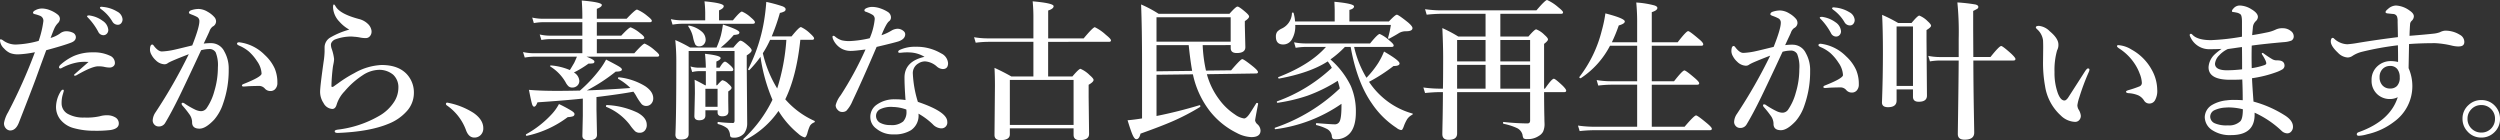 <svg xmlns="http://www.w3.org/2000/svg" width="697.398" height="39.17" viewBox="0 0 697.398 39.17"><rect x="0" y="0" width="697.398" height="39.17" fill="#333333" stroke="none"/><g transform="translate(-608.773 -9231.48)"><path d="M-55.063-31.172A7.938,7.938,0,0,1-51.577-29.7a3.315,3.315,0,0,1,1.559,2.522,1.5,1.5,0,0,1-.39,1.046,1.293,1.293,0,0,1-1,.431,1.593,1.593,0,0,1-1.415-.964,17.606,17.606,0,0,0-2.646-3.712q-.472-.472-.472-.554a.246.246,0,0,1,.205-.246,1.283,1.283,0,0,1,.349-.041A.954.954,0,0,1-55.063-31.172Zm3.527-2.42A9.184,9.184,0,0,1-47.558-32.3a2.693,2.693,0,0,1,1.518,2.133,1.651,1.651,0,0,1-.431,1.189,1.18,1.18,0,0,1-.861.369,1.729,1.729,0,0,1-1.559-.923,11.453,11.453,0,0,0-2.933-3.281q-.513-.369-.513-.492a.269.269,0,0,1,.123-.267.826.826,0,0,1,.328-.062A2.461,2.461,0,0,1-51.536-33.592Zm-4,15.36q-.492-.041-1.128-.041a11.935,11.935,0,0,0-1.559.1A14.543,14.543,0,0,0-63-16.55a.691.691,0,0,1-.39.123.326.326,0,0,1-.369-.369,1.1,1.1,0,0,1,.287-.554A14.714,14.714,0,0,1-59.6-19.913a13.111,13.111,0,0,1,5.332-1A10.3,10.3,0,0,1-49.608-20a2.194,2.194,0,0,1,1.436,2.071,1.132,1.132,0,0,1-.492.943,1.594,1.594,0,0,1-.984.308A7,7,0,0,1-51.29-16.9a8.655,8.655,0,0,0-1.538-.123q-1.723,0-5.927,2.42a1.131,1.131,0,0,1-.636.205q-.164,0-.164-.287Q-59.555-14.7-55.535-18.231Zm-6.891,8.06-.246.882a7.988,7.988,0,0,0-.369,2.563,3.329,3.329,0,0,0,1.764,2.994,8.924,8.924,0,0,0,4.614,1,16.616,16.616,0,0,0,4.245-.349,7.1,7.1,0,0,1,2.174-.287,4.393,4.393,0,0,1,2.112.554,1.912,1.912,0,0,1,1.046,1.764q0,1.415-2.276,1.8a33.356,33.356,0,0,1-4.614.205A20.773,20.773,0,0,1-59.555.246a7.1,7.1,0,0,1-3.917-2.522A5.628,5.628,0,0,1-64.6-5.722a8.391,8.391,0,0,1,1.169-4.061q.39-.718.759-.718Q-62.426-10.5-62.426-10.172Zm-1.128-15.955a2.869,2.869,0,0,1,1.682-.677,4.3,4.3,0,0,1,1.887.369,1.422,1.422,0,0,1,.923,1.271q0,1.025-1.292,1.518-1.969.779-6.973,2.133-.39,1.046-1.5,4.061l-1.456,4.02q-1.23,3.322-4.7,12.182Q-75.838.882-77.417.882a1.737,1.737,0,0,1-1.21-.636,2.005,2.005,0,0,1-.472-1.5A8.808,8.808,0,0,1-77.971-4.2a147.016,147.016,0,0,0,7.485-16.755,28.43,28.43,0,0,1-4.573.595,6.031,6.031,0,0,1-2.358-.369A5.142,5.142,0,0,1-79.1-22,3.369,3.369,0,0,1-80.227-24.2q0-.369.205-.369a1.785,1.785,0,0,1,.718.369,5.937,5.937,0,0,0,3.445,1.107,26.879,26.879,0,0,0,6.419-1.025,27.7,27.7,0,0,0,1.313-5.5,1.464,1.464,0,0,0-.882-1.477,10.465,10.465,0,0,0-1.559-.492q-.451-.144-.451-.349,0-.39.595-.7a3.991,3.991,0,0,1,1.969-.513,6.421,6.421,0,0,1,2.276.513,7.767,7.767,0,0,1,2.03,1.169,1.567,1.567,0,0,1,.636,1.169,1.783,1.783,0,0,1-.595,1.271,5.079,5.079,0,0,0-.984,1.5q-.267.595-1.025,2.6A9.133,9.133,0,0,0-63.554-26.127ZM-7.772-11.546q-1.559,0-3.24.082-.964.082-1.251.082-.472,0-.472-.287,0-.226.369-.39,5.106-2.01,5.106-2.933a6.461,6.461,0,0,0-1.251-3.445A13.418,13.418,0,0,0-10.746-21.1a10.49,10.49,0,0,0-2.6-1.62q-.759-.308-.759-.595,0-.41.636-.41l.287.041A12.049,12.049,0,0,1-6.378-20.2a11.768,11.768,0,0,1,2.789,3.794,10.064,10.064,0,0,1,.738,3.958A2.411,2.411,0,0,1-3.527-10.6a1.811,1.811,0,0,1-1.087.472H-4.8a2.033,2.033,0,0,1-1.538-.677A2.151,2.151,0,0,0-7.772-11.546ZM-23.4-23.358a13.725,13.725,0,0,1,2.194-.123,4.068,4.068,0,0,1,3.568,2.338,9.535,9.535,0,0,1,1.21,4.963,27.963,27.963,0,0,1-1.559,9.536,13.02,13.02,0,0,1-2.481,4.491Q-22.846.369-24.568.369q-2.133,0-2.071-1.887a3.873,3.873,0,0,0-.841-2.235,25.959,25.959,0,0,0-1.8-2.256,1.029,1.029,0,0,1-.287-.513.29.29,0,0,1,.328-.328,1,1,0,0,1,.554.246A23.7,23.7,0,0,0-25.84-4.963a4.347,4.347,0,0,0,1.6.451,1.927,1.927,0,0,0,1.6-.759,15.263,15.263,0,0,0,2.194-4.778,22.777,22.777,0,0,0,1-6.665,9.531,9.531,0,0,0-.615-4.2,1.973,1.973,0,0,0-1.866-.923,8.981,8.981,0,0,0-2.194.328q-.636,1.374-1.969,4.225-2.789,5.947-3.937,8.306Q-32.361-4.2-34.187-1.169a1.981,1.981,0,0,1-1.846.923A1.557,1.557,0,0,1-37.2-.8a1.664,1.664,0,0,1-.431-1.128,4.326,4.326,0,0,1,.8-2.276,143.265,143.265,0,0,0,9.27-16.2q-2.933,1.128-4.573,1.846a13.078,13.078,0,0,0-1.21.595,1.517,1.517,0,0,1-1.087.369,3.649,3.649,0,0,1-2.358-1.128,5.424,5.424,0,0,1-1.169-1.5,3,3,0,0,1-.431-1.354q0-1.518.636-1.518.226,0,.533.472,1.148,1.456,2.153,1.456a19.582,19.582,0,0,0,3.609-.513q.164-.021,4.86-1.169,1.989-5.045,1.989-6.727a1.29,1.29,0,0,0-.636-1.21,12.106,12.106,0,0,0-1.641-.718q-.636-.246-.636-.431,0-.533.718-.759a6.567,6.567,0,0,1,2.051-.328,5.175,5.175,0,0,1,2.44.779,7.007,7.007,0,0,1,1.989,1.62,1.839,1.839,0,0,1,.369,1.169,1.656,1.656,0,0,1-.964,1.354A2.858,2.858,0,0,0-21.8-26.8q-.205.492-.759,1.661T-23.4-23.358Zm42,8.244a16.729,16.729,0,0,1,7.608-2.276q4.614,0,7.014,2.522a7.517,7.517,0,0,1,2.01,5.332,7.571,7.571,0,0,1-2.071,5.127A13.408,13.408,0,0,1,28.178-1Q22.887,1.21,14.109,1.559h-.185q-.779,0-.779-.472,0-.328.882-.451A30,30,0,0,0,25.409-3.117,12,12,0,0,0,29.8-7.239a7.285,7.285,0,0,0,1.107-3.794A4.734,4.734,0,0,0,29.429-14.7a6.043,6.043,0,0,0-4.1-1.333A8.586,8.586,0,0,0,20.9-14.5a23,23,0,0,0-4.983,4.43,9.292,9.292,0,0,0-2.235,3.732q-.349,1.21-1.21,1.21a2.946,2.946,0,0,1-2.44-1.641,5.643,5.643,0,0,1-.964-3.138q0-1.456.964-8.285a22.837,22.837,0,0,0,.287-2.892v-1.312a3.2,3.2,0,0,1,1.641-2.687,21.978,21.978,0,0,1,5.25-2.174,10.391,10.391,0,0,1-2.769-2.235,6.169,6.169,0,0,1-1.764-3.937q0-.841.246-.841.185,0,.513.595,1.251,2.071,6.419,3.445a5.444,5.444,0,0,1,2.543,1.374,3.242,3.242,0,0,1,1.025,1.989v.164a1.882,1.882,0,0,1-.472,1.292,1.44,1.44,0,0,1-1.128.513,7.594,7.594,0,0,1-1.436-.123,11.98,11.98,0,0,0-1.8-.246,8.6,8.6,0,0,0-1.025-.062,12.747,12.747,0,0,0-4.163.759,2.059,2.059,0,0,0-1.066.8,1.248,1.248,0,0,0-.246.677,3.687,3.687,0,0,0,.164,1.046,13.238,13.238,0,0,1,.718,2.974,6.874,6.874,0,0,1-.144,1.21q-.164.82-.185.984a51.1,51.1,0,0,0-.41,5.332q0,.287.226.287a.892.892,0,0,0,.472-.205q.226-.164.656-.472l.328-.226q.123-.082.205-.144A34.571,34.571,0,0,1,18.6-15.114Zm25.86,9.023q-.287-.205-.287-.41,0-.39.369-.39A20.463,20.463,0,0,1,51.905-4Q54.592-2.112,54.592.246a2.539,2.539,0,0,1-.738,1.907,2.373,2.373,0,0,1-1.784.7q-1.477,0-2.235-1.887A14.4,14.4,0,0,0,44.461-6.091Z" transform="translate(689 9267)" fill="#fff"/><path d="M-273.451-10.254a38.141,38.141,0,0,0,5.291-5.578,19.6,19.6,0,0,0,2.01-3.076q2.974,1.538,3.712,2.01.7.451.7.779,0,.574-1.723.574a48.147,48.147,0,0,1-8.06,5.25q6.727-.267,12.141-.677a15.222,15.222,0,0,0-3.384-2.543.138.138,0,0,1-.062-.123q0-.39.349-.308a17.718,17.718,0,0,1,7.219,2.461Q-253-9.967-253-8.1a2.169,2.169,0,0,1-.636,1.6,1.8,1.8,0,0,1-1.292.533,1.735,1.735,0,0,1-1.312-.513,15.752,15.752,0,0,1-1.5-2.256,8.819,8.819,0,0,0-.8-1.21q-3.4.656-10.295,1.5V-5l.144,7.055q0,1.559-2.276,1.559-1.8,0-1.8-1.251l.123-5.6V-8.019q-4.86.513-12.653,1.046-.451,1.21-.923,1.21-.39,0-.615-.82-.226-.718-.841-3.876,3.1.287,7.813.287Q-277.43-10.172-273.451-10.254Zm1.846-9.454q2.194.861,2.194,1.333a.474.474,0,0,1-.349.513,6.285,6.285,0,0,1-1.292.082,28.039,28.039,0,0,1-4.081,2.481,2.919,2.919,0,0,1,1.518,2.358,1.79,1.79,0,0,1-.636,1.374,1.983,1.983,0,0,1-1.292.472,1.621,1.621,0,0,1-1.087-.349,4.215,4.215,0,0,1-.841-1.169,12.476,12.476,0,0,0-4.2-4.327.177.177,0,0,1-.082-.144q0-.185.205-.185a16.861,16.861,0,0,1,5.291,1.292q.123-.164,1.21-2.01.533-1.148.759-1.723h-11.956a17.235,17.235,0,0,0-2.6.246L-289.324-21a14.306,14.306,0,0,0,2.892.328h13.658v-3.937H-281.8a14.95,14.95,0,0,0-2.4.246l-.472-1.538a12.442,12.442,0,0,0,2.728.328h9.167v-3.753h-11.054a16.149,16.149,0,0,0-2.481.246l-.451-1.538a13.522,13.522,0,0,0,2.851.328h11.136v-.595q0-2.3-.164-4.491,5.6.472,5.6,1.23,0,.574-1.395,1.087v2.769h8.306q2.42-2.563,2.912-2.563a11.05,11.05,0,0,1,2.851,1.764q1.271.984,1.271,1.354,0,.41-.554.41h-14.786v3.753h6.809q2.153-2.317,2.646-2.317a9.593,9.593,0,0,1,2.646,1.641q1.128.841,1.128,1.23,0,.41-.554.41h-12.674v3.938h10.459q2.4-2.687,2.892-2.687a10.76,10.76,0,0,1,2.83,1.887q1.21.984,1.21,1.354,0,.41-.554.41Zm16.8,18.99a2.3,2.3,0,0,1-.615,1.7,1.834,1.834,0,0,1-1.354.533,1.92,1.92,0,0,1-1.271-.41,12.859,12.859,0,0,1-1.5-1.825A15.809,15.809,0,0,0-266.089-5.7a.16.16,0,0,1-.1-.164q0-.349.267-.349a22.04,22.04,0,0,1,8.572,2.133Q-254.81-2.666-254.81-.718Zm-20.159-3.015a.66.66,0,0,1-.431.656,5.255,5.255,0,0,1-1.456.226,29.137,29.137,0,0,1-11.382,5.209q-.287.062-.287-.267a.222.222,0,0,1,.062-.164,28.092,28.092,0,0,0,7.239-5.7A13.088,13.088,0,0,0-279.3-6.5a38.211,38.211,0,0,1,3.548,1.907Q-274.969-4.081-274.969-3.732Zm51.885-15.935a31.342,31.342,0,0,1-3.056,3.65.121.121,0,0,1-.1.062q-.287,0-.287-.246a.084.084,0,0,1,.021-.062A46.249,46.249,0,0,0-222.12-29.49q.451-2.625.656-5.5a41.179,41.179,0,0,1,4.532,1.23q.861.349.861.82a.663.663,0,0,1-.369.615,4.453,4.453,0,0,1-1.23.41,56.268,56.268,0,0,1-2.276,6.542h5.537q2.092-2.6,2.625-2.6a9.293,9.293,0,0,1,2.563,1.8q1.087.984,1.087,1.333,0,.431-.554.431h-3.281q-1.046,10.131-4.2,16.591A23.532,23.532,0,0,0-208.031-1.8a.145.145,0,0,1,.1.144.306.306,0,0,1-.226.308A2.346,2.346,0,0,0-209.3-.39a11.809,11.809,0,0,0-.718,2.071q-.349,1.128-.759,1.128a4.2,4.2,0,0,1-1.723-1,25.244,25.244,0,0,1-5.558-6.378,25.135,25.135,0,0,1-9.475,8.2.084.084,0,0,1-.062.021q-.287,0-.287-.328a.139.139,0,0,1,.041-.1,36.157,36.157,0,0,0,8.1-10.91A47.979,47.979,0,0,1-223.084-19.667Zm.656-1a32.676,32.676,0,0,0,4,9.823A57.432,57.432,0,0,0-215.865-24.4H-220.4A28.327,28.327,0,0,1-222.428-20.672Zm-11.751-1.579h3.527q1.559-1.928,1.969-1.928.636,0,2.461,1.682.677.677.677,1,0,.574-1.374,1.415v3.117l.123,15.791a4.6,4.6,0,0,1-.841,2.83,3.619,3.619,0,0,1-3.1,1.21q-.779,0-.841-.636a3.146,3.146,0,0,0-.738-1.928,6.9,6.9,0,0,0-2.6-1.21q-.144-.041-.144-.287,0-.349.185-.308a34.928,34.928,0,0,0,4.1.287q.451,0,.451-.677v-19.4h-12.8V1.846q0,1.559-2.092,1.559a1.791,1.791,0,0,1-1.271-.349,1.611,1.611,0,0,1-.328-1.128q.246-5.353.246-19.893a60.324,60.324,0,0,0-.287-6.378,34.3,34.3,0,0,1,4.143,2.092h7.362a24.071,24.071,0,0,0,1.21-3.363,28.335,28.335,0,0,0,.574-3.056q4.594,1.5,4.594,2.174a.508.508,0,0,1-.349.533,4.72,4.72,0,0,1-1.21.185A25.142,25.142,0,0,1-234.179-22.251Zm-4.327-7.608v-1.969a28.475,28.475,0,0,0-.205-3.322q5.373.492,5.373,1.333,0,.636-1.312,1.189v2.769h3.876q1.989-2.44,2.522-2.44a8.66,8.66,0,0,1,2.522,1.682q1.087.9,1.087,1.292,0,.431-.554.431H-245.15a15.768,15.768,0,0,0-2.461.246l-.472-1.538a14.1,14.1,0,0,0,2.892.328Zm3.1,14.191v3.938h.226q1.21-1.415,1.5-1.415a3.365,3.365,0,0,1,1.6.964q.923.779.923,1.169t-.923,1v2.6l.041,2.994q0,1.333-1.723,1.333-1.292,0-1.292-1.087v-.595h-3.4v1.436q0,1.354-1.723,1.354-1.354,0-1.354-1.169l.144-6.316q0-2.687-.082-3.814,1.374.656,2.933,1.538h.205v-3.937h-2.01a8.259,8.259,0,0,0-1.8.246l-.472-1.559a8.392,8.392,0,0,0,2.276.349h2.01q-.062-2.44-.246-3.876,4.368.472,4.368,1.189,0,.472-1.189.964v1.723h.9q.984-1.682,1.5-1.682.41,0,1.682,1.21.636.636.636,1,0,.431-.554.431Zm.349,9.946v-5.024h-3.4v5.024Zm-3.322-18.806a1.942,1.942,0,0,1-.554,1.436,1.6,1.6,0,0,1-1.21.492,1.2,1.2,0,0,1-1.128-.492,8.68,8.68,0,0,1-.615-1.928,7.987,7.987,0,0,0-1.292-3.056.273.273,0,0,1-.062-.164q0-.144.164-.144h.062a7.585,7.585,0,0,1,3.527,1.661A2.94,2.94,0,0,1-238.383-24.527Zm61.052,4.86a8.5,8.5,0,0,0-4.143-1.23q-.308-.021-.636-.021-.718,0-1.354.062t-.8.062q-.41,0-.41-.287,0-.328.513-.554a9.95,9.95,0,0,1,4.368-.841,13.386,13.386,0,0,1,7.1,1.846,3.287,3.287,0,0,1,1.928,2.728q0,1.641-1.477,1.641a2.683,2.683,0,0,1-1.62-.677,5.451,5.451,0,0,0-3.281-1.456,3.355,3.355,0,0,0-1.887.554,3.1,3.1,0,0,0-1.559,2.933A31.293,31.293,0,0,0-179.177-7.1q8.2,2.769,8.2,5.537A1.618,1.618,0,0,1-172.614.287h-.123a3.512,3.512,0,0,1-2.317-1.169,19.657,19.657,0,0,0-3.958-2.933A4.9,4.9,0,0,1-181.1.8a8.7,8.7,0,0,1-4.881,1.169,7.182,7.182,0,0,1-4.778-1.6,3.917,3.917,0,0,1-1.682-3.179A4.1,4.1,0,0,1-190.682-6.3a8.359,8.359,0,0,1,5.045-1.518,18.5,18.5,0,0,1,3.015.205q-.287-3.9-.287-6.255Q-182.909-18.4-177.331-19.667Zm-5.065,14.7a11.807,11.807,0,0,0-3.794-.718A6.881,6.881,0,0,0-189.8-5a2.064,2.064,0,0,0-1.046,1.764A2.2,2.2,0,0,0-189.8-1.312a5.849,5.849,0,0,0,2.994.677,4.921,4.921,0,0,0,3.527-1,3.831,3.831,0,0,0,.923-2.728A3.456,3.456,0,0,0-182.4-4.963ZM-184.8-27.5a2.577,2.577,0,0,1,1.62.636,1.172,1.172,0,0,1,.472.882q0,1.313-1.764,1.969-1.087.369-6.214,1.579-3.979,9.311-6.768,15.176a8.7,8.7,0,0,1-1.682,2.646,1.856,1.856,0,0,1-1.087.328,1.608,1.608,0,0,1-1.292-.554,1.8,1.8,0,0,1-.595-1.333,7.44,7.44,0,0,1,1.395-2.769,93.616,93.616,0,0,0,6.932-12.776q-3.035.39-3.835.39a5.388,5.388,0,0,1-2.728-.554,5.522,5.522,0,0,1-2.481-2.687,1.864,1.864,0,0,1-.164-.718q0-.246.287-.246a.906.906,0,0,1,.472.246,5.169,5.169,0,0,0,1.887,1.025,9.471,9.471,0,0,0,2.051.205,30.109,30.109,0,0,0,5.681-.8,17.8,17.8,0,0,0,1.395-5.291,1.366,1.366,0,0,0-.492-1.169,9.334,9.334,0,0,0-2.051-.943q-.328-.123-.328-.369,0-.328.431-.554a3.912,3.912,0,0,1,1.846-.41,7.288,7.288,0,0,1,2.338.472,9.508,9.508,0,0,1,1.866.9,1.823,1.823,0,0,1,.923,1.559,1.288,1.288,0,0,1-.554,1.087q-.779.615-2.092,3.876a13.112,13.112,0,0,0,2.769-1.271A3.535,3.535,0,0,1-184.8-27.5Zm41.959,3.65v9.659h6.768q1.8-2.133,2.256-2.133a8.18,8.18,0,0,1,2.563,1.764q1.087.923,1.087,1.333,0,.574-1.374,1.354v3.507l.123,10.213q0,1.723-2.6,1.723-1.723,0-1.723-1.477V.287h-17.78V1.928q0,1.641-2.6,1.641-1.682,0-1.682-1.436l.123-13.761q0-2.728-.123-4.963,2.522,1.148,4.7,2.4h6.152v-9.659h-12.653a30.169,30.169,0,0,0-3.445.246l-.451-1.538a22.263,22.263,0,0,0,3.691.328h12.858V-30.27a46.175,46.175,0,0,0-.205-4.881q5.845.513,5.845,1.354,0,.718-1.518,1.21v7.772h9.905q2.6-3.117,3.117-3.117a12.709,12.709,0,0,1,3.1,2.153q1.395,1.107,1.395,1.518t-.554.41Zm7.1,23.174V-13.228h-17.78V-.677Zm36.012-22.251a39.188,39.188,0,0,0,.923,7.1l7.014-.082q2.666-3.117,3.1-3.117.451,0,3.076,2.112,1.313,1.087,1.313,1.5,0,.39-.554.39l-13.7.205a20.664,20.664,0,0,0,3.445,7.055,16.971,16.971,0,0,0,4.409,4.2,5.6,5.6,0,0,0,2.522,1.087q.595,0,1.415-1.128.349-.472,1.989-3.117a.216.216,0,0,1,.185-.082.533.533,0,0,1,.164.021q.185.082.164.226-.841,4.368-.841,4.635a1.852,1.852,0,0,0,.677,1.087A2.455,2.455,0,0,1-83.59.882q0,1.846-2.563,1.846a9.5,9.5,0,0,1-4.081-1.169A21.9,21.9,0,0,1-97.8-4.614a25.323,25.323,0,0,1-4.655-10.172l-10.151.123v11.5q6.05-1.21,12-3.015.226-.041.226.287a.273.273,0,0,1-.1.226,62.631,62.631,0,0,1-7.547,3.938q-3.179,1.395-9.044,3.486-.349,1.559-1.169,1.559-.513,0-1.066-1.271-.492-1.128-1.374-4.02,1.764-.144,4.04-.513v-15.2q0-9.946-.267-16.591a33.385,33.385,0,0,1,4.881,2.6h19.77q1.784-2.01,2.235-2.01.472,0,2.317,1.6.923.8.923,1.169,0,.513-1.189,1.292v1.189l.144,6.07q0,1.641-2.4,1.641-1.682,0-1.682-1.374v-.841Zm-3.9,0h-8.982v7.3l9.946-.123Q-103.2-18.744-103.626-22.928Zm11.71-.964V-30.7h-20.692v6.809Zm27.829,4.942a23.311,23.311,0,0,1,5.681,7.4,17.881,17.881,0,0,1,1.415,7.3q0,4.122-1.764,6.009a5.037,5.037,0,0,1-3.9,1.559,1.286,1.286,0,0,1-.82-.185A1.2,1.2,0,0,1-63.7,2.4,2.579,2.579,0,0,0-64.989.492,12.733,12.733,0,0,0-67.983-.615q-.144-.041-.144-.267,0-.287.185-.287,4.1.328,4.963.328a1.45,1.45,0,0,0,1.374-.677q.595-.9.595-4.532v-.513A41.623,41.623,0,0,1-79.365.513q-.267.062-.267-.267a.126.126,0,0,1,.1-.144A48.909,48.909,0,0,0-61.482-10.849q-.185-.882-.574-2.133a42.944,42.944,0,0,1-8.449,4.163A46.85,46.85,0,0,1-78.771-6.85q-.267.062-.267-.267a.126.126,0,0,1,.1-.144A44.156,44.156,0,0,0-63.7-16.591a11.508,11.508,0,0,0-1.148-1.8q-4.9,3.179-13.494,4.778-.328.062-.328-.308a.1.1,0,0,1,.082-.1q8.859-3.445,13.248-8.408H-71.1a18.848,18.848,0,0,0-2.687.246l-.451-1.538A16.441,16.441,0,0,0-71.1-23.4h18.067q2.153-2.646,2.687-2.646A10.017,10.017,0,0,1-47.619-24.2q1.169.943,1.169,1.354t-.533.41h-10.5a29.113,29.113,0,0,0,3.445,8.613,26.141,26.141,0,0,0,3.281-4.122,20.679,20.679,0,0,0,1.62-3.2q4.327,2.5,4.327,3.322,0,.718-1.682.718a47.069,47.069,0,0,1-6.829,4.409,21.187,21.187,0,0,0,3.732,4.286,21.052,21.052,0,0,0,8.367,4.553q.1.021.1.1a.3.3,0,0,1-.185.267,3.741,3.741,0,0,0-1.374,1.21,10.838,10.838,0,0,0-.984,2.112,4.187,4.187,0,0,1-.41.82.483.483,0,0,1-.349.1A2.657,2.657,0,0,1-45.63.164a24.262,24.262,0,0,1-6.891-6.809q-4.163-5.927-5.927-15.791h-1.6A27.8,27.8,0,0,1-64.087-18.949ZM-58.8-29.531h11.013q1.784-1.887,2.215-1.887.451,0,3.158,2.174,1.21,1.046,1.21,1.559,0,.882-1.764.882a3.787,3.787,0,0,0-2.01.513q-.861.554-2.728,1.559a.337.337,0,0,1-.1.021q-.205,0-.205-.226V-25a26.251,26.251,0,0,0,.779-3.568H-73.91a7.127,7.127,0,0,1-.923,4.02,2.763,2.763,0,0,1-2.44,1.436q-2.03,0-2.03-2.174a2.249,2.249,0,0,1,.349-1.354,3.986,3.986,0,0,1,1.21-.882,4.921,4.921,0,0,0,2.912-4.307q0-.185.246-.185a.2.2,0,0,1,.226.144,12.051,12.051,0,0,1,.41,2.338H-62.9v-3.138q0-.431-.082-2.358,5.476.513,5.476,1.292,0,.656-1.292.984ZM-32.71-10.787q.062-2.358.062-8.7,0-3.4-.226-8.2a37.689,37.689,0,0,1,4.45,2.358h7.608v-6.337h-12.51a38.54,38.54,0,0,0-3.917.246l-.451-1.538a31.536,31.536,0,0,0,4.368.328h26.7Q-4.163-35.52-3.65-35.52a12.263,12.263,0,0,1,3.1,2.01Q.8-32.443.8-32.074q0,.41-.554.41H-16.693v6.337h7.834q1.723-2.01,2.174-2.01a6.533,6.533,0,0,1,2.317,1.559q.964.841.964,1.251,0,.431-1.087,1.251v12.489h.246q1.907-2.769,2.481-2.769.39,0,2.44,1.928,1,1,1,1.395,0,.41-.554.41H-4.491q.021,4.7.082,7.055,0,.123.021,1.169.021.308.021.513a5.07,5.07,0,0,1-.41,2.3A3.093,3.093,0,0,1-5.968,2.4a5.388,5.388,0,0,1-3.179.882,1.719,1.719,0,0,1-1.066-.205,2.263,2.263,0,0,1-.287-.964A2.855,2.855,0,0,0-12.1.185,16.549,16.549,0,0,0-15.791-.984q-.144-.041-.144-.287,0-.267.144-.226a65.884,65.884,0,0,0,6.645.41q.759,0,.759-.8V-9.823H-28.752V1.723q0,1.764-2.358,1.764-1.764,0-1.764-1.6,0-.636.082-4.368.062-3.445.082-7.342h-.718q-1.7,0-4.266.246l-.472-1.538a35.019,35.019,0,0,0,4.614.328Zm3.958,0h7.937v-6.645h-7.937Zm20.364,0v-6.645h-8.306v6.645Zm0-7.608v-5.968h-8.306V-18.4Zm-12.428-5.968h-7.937V-18.4h7.937Zm46.368,1.6v9.905h6.214q2.358-3.015,2.892-3.015.41,0,2.851,2.092Q38.78-12.694,38.78-12.3q0,.41-.554.41H25.553V-.164H34.7q2.687-3.158,3.2-3.158.431,0,3.056,2.194Q42.308,0,42.308.39q0,.41-.554.41H9.454a40.111,40.111,0,0,0-4.02.246L4.963-.492a32.367,32.367,0,0,0,4.45.328H21.472v-11.73h-7.3a32.4,32.4,0,0,0-3.548.246l-.451-1.538a23.482,23.482,0,0,0,3.773.328h7.526v-9.905H13.9A24.073,24.073,0,0,1,5.8-13.74a.139.139,0,0,1-.1.041q-.349,0-.349-.287a.182.182,0,0,1,.021-.082,34.936,34.936,0,0,0,6.214-12.858,36.315,36.315,0,0,0,1.025-4.86q5.414,1.395,5.414,2.256,0,.636-1.682,1.107a43.959,43.959,0,0,1-1.928,4.7h7.055v-5.127a57.869,57.869,0,0,0-.246-5.968,25.382,25.382,0,0,1,5.086.82q.8.267.8.7,0,.677-1.559,1.169v8.408h7.219q2.4-3.117,2.933-3.117.41,0,2.933,2.153,1.271,1.025,1.271,1.518,0,.41-.533.41Zm47.742-8.019a8.082,8.082,0,0,1,3.486,1.456A3.315,3.315,0,0,1,78.34-26.8a1.5,1.5,0,0,1-.39,1.046,1.293,1.293,0,0,1-1,.431,1.593,1.593,0,0,1-1.415-.964A17.606,17.606,0,0,0,72.885-30q-.472-.451-.472-.533a.246.246,0,0,1,.205-.246,1.376,1.376,0,0,1,.369-.041A.777.777,0,0,1,73.295-30.782Zm3.363-2.646a9.184,9.184,0,0,1,3.979,1.292,2.7,2.7,0,0,1,1.518,2.153,1.651,1.651,0,0,1-.431,1.189,1.18,1.18,0,0,1-.861.369,1.729,1.729,0,0,1-1.559-.923,11.356,11.356,0,0,0-2.933-3.3q-.513-.369-.513-.492a.269.269,0,0,1,.123-.267.826.826,0,0,1,.328-.062A2.1,2.1,0,0,1,76.658-33.428Zm1.723,22.292q-1.5,0-3.24.082-.923.082-1.251.082-.472,0-.472-.287,0-.226.369-.39,5.106-2.01,5.106-2.933a6.538,6.538,0,0,0-1.251-3.445,13.418,13.418,0,0,0-2.235-2.666,10.49,10.49,0,0,0-2.6-1.62q-.759-.308-.759-.595,0-.41.636-.41l.287.041a12.049,12.049,0,0,1,6.809,3.486,11.685,11.685,0,0,1,2.789,3.814,9.97,9.97,0,0,1,.738,3.958,2.411,2.411,0,0,1-.677,1.846,1.811,1.811,0,0,1-1.087.472h-.185a1.992,1.992,0,0,1-1.538-.677A2.13,2.13,0,0,0,78.381-11.136ZM62.754-22.928a13.725,13.725,0,0,1,2.194-.123,4.068,4.068,0,0,1,3.568,2.338,9.535,9.535,0,0,1,1.21,4.963,28.075,28.075,0,0,1-1.559,9.536,13.02,13.02,0,0,1-2.481,4.491Q63.308.8,61.585.8q-2.133,0-2.071-1.887a3.938,3.938,0,0,0-.841-2.235,25.959,25.959,0,0,0-1.8-2.256,1.029,1.029,0,0,1-.287-.513.29.29,0,0,1,.328-.328,1,1,0,0,1,.554.246,23.7,23.7,0,0,0,2.851,1.641,4.216,4.216,0,0,0,1.6.451,1.927,1.927,0,0,0,1.6-.759,15.263,15.263,0,0,0,2.194-4.778,22.777,22.777,0,0,0,1-6.665,9.531,9.531,0,0,0-.615-4.2,1.973,1.973,0,0,0-1.866-.923,8.8,8.8,0,0,0-2.194.328q-.636,1.354-1.969,4.225-2.789,5.927-3.937,8.285-2.338,4.8-4.163,7.813a1.981,1.981,0,0,1-1.846.923A1.557,1.557,0,0,1,48.952-.39a1.664,1.664,0,0,1-.431-1.128,4.228,4.228,0,0,1,.8-2.256A142.255,142.255,0,0,0,58.591-20q-2.974,1.148-4.573,1.846a13.078,13.078,0,0,0-1.21.595,1.517,1.517,0,0,1-1.087.369,3.649,3.649,0,0,1-2.358-1.128,5.424,5.424,0,0,1-1.169-1.5,3,3,0,0,1-.431-1.354q0-1.518.636-1.518.226,0,.533.451,1.148,1.477,2.153,1.477a19.582,19.582,0,0,0,3.609-.513q.267-.041,4.86-1.169,1.989-5.024,1.989-6.706a1.309,1.309,0,0,0-.636-1.23,11.049,11.049,0,0,0-1.641-.7q-.636-.246-.636-.431,0-.533.718-.759a6.567,6.567,0,0,1,2.051-.328,5.175,5.175,0,0,1,2.44.779,7.007,7.007,0,0,1,1.989,1.62,1.839,1.839,0,0,1,.369,1.169,1.656,1.656,0,0,1-.964,1.354,2.7,2.7,0,0,0-.882,1.292q-.205.492-.759,1.641Zm52.5,4.286q.021,6.973.144,14.048.1,5.455.1,6.07,0,1.969-2.687,1.969-1.887,0-1.887-1.559,0-.287.1-7.547.1-6.87.144-12.981h-5.291a19.012,19.012,0,0,0-2.728.246l-.472-1.538a16.722,16.722,0,0,0,3.2.328h5.291V-24.65a83,83,0,0,0-.369-10.192,47.476,47.476,0,0,1,5.045.574q.8.205.8.677a.585.585,0,0,1-.246.492q-.246.164-1.189.636V-27.3l.041,7.69h4.778q2.461-3.076,2.994-3.076.41,0,2.769,2.112,1.21,1.148,1.21,1.5,0,.431-.533.431Zm-21.41,8.06v3.117q0,1.846-2.4,1.846-1.682,0-1.682-1.312.267-6.85.267-14.068,0-6.05-.226-10.377A39.707,39.707,0,0,1,94.295-29.1h3.712q1.723-2.071,2.174-2.071a6.789,6.789,0,0,1,2.317,1.559q.964.861.964,1.271,0,.431-1.271,1.21v2.994l.123,15.278q0,1.723-2.3,1.723-1.6,0-1.6-1.395v-2.051Zm4.573-.964V-28.137H93.844v16.591ZM155.7-22.928a7.994,7.994,0,0,1,3.712,1.251,14.189,14.189,0,0,1,5.619,5.64,11.6,11.6,0,0,1,1.518,5.5,5.279,5.279,0,0,1-.636,3.015,1.763,1.763,0,0,1-1.456.882,1.7,1.7,0,0,1-1.559-.8,3.878,3.878,0,0,0-1.62-1.477,8.294,8.294,0,0,0-2.789-.615q-.636-.062-.636-.431,0-.226.8-.451a30.969,30.969,0,0,0,2.933-1,1.039,1.039,0,0,0,.677-1,7.672,7.672,0,0,0-.595-2.543,13.367,13.367,0,0,0-1.415-2.789,14.506,14.506,0,0,0-4.368-4.286q-.554-.39-.554-.595Q155.326-22.928,155.7-22.928Zm-8.224,7.465a63.9,63.9,0,0,0-2.646,7.055,12.036,12.036,0,0,0-.554,2.235,2.6,2.6,0,0,0,.287,1.128,4.068,4.068,0,0,1,.677,1.8,1.752,1.752,0,0,1-.451,1.23,1.489,1.489,0,0,1-1.148.492,6.01,6.01,0,0,1-4.02-1.8,13.882,13.882,0,0,1-4.368-8.224,36.144,36.144,0,0,1-.554-6.891l.041-3.814q0-1.128-.041-2.01a4.974,4.974,0,0,0-1.723-3.158q-.287-.287-.287-.451,0-.431.882-.431a4.932,4.932,0,0,1,3.015,1.518q2.4,1.989,2.4,3.691a3.124,3.124,0,0,1-.369,1.62,19.962,19.962,0,0,0-.718,6.05,16.572,16.572,0,0,0,.923,5.886q.779,2.051,1.846,2.051.451,0,1-.759.041-.041,4.717-7.342.554-.841.82-.841.431,0,.431.308A1.456,1.456,0,0,1,147.472-15.463Zm37.037-6.419q-1.415.082-3.138.082a5.733,5.733,0,0,1-5.558-3.363,1.633,1.633,0,0,1-.205-.554.326.326,0,0,1,.369-.369q.144,0,.39.246,1.395,1.518,5.209,1.518a64.5,64.5,0,0,0,8.613-.964v-4.122q0-1.723-.39-2.092a2.513,2.513,0,0,0-1.169-.513,9.225,9.225,0,0,0-.984-.164q-.246,0-.246-.287t.513-.8a2.259,2.259,0,0,1,1.682-.718,6.456,6.456,0,0,1,3.24,1.046q1.8,1.066,1.8,2.153a1.7,1.7,0,0,1-.595,1.169,2.637,2.637,0,0,0-.8,1.6q-.021.349-.123,1.313-.062.595-.082.984,1.989-.308,4.122-.759a9.929,9.929,0,0,0,2.379-.759,4.166,4.166,0,0,1,2.071-.41,3.452,3.452,0,0,1,2.194.759,1.824,1.824,0,0,1,.82,1.395,1.314,1.314,0,0,1-.636,1.292,7.219,7.219,0,0,1-2.133.431q-5.578.492-8.941.964-.041,1.456-.041,3.076t.041,3.22a19.258,19.258,0,0,0,3.63-.882q.431-.185.431-.492a2.859,2.859,0,0,0-.267-.861,12.027,12.027,0,0,0-.923-1.6.51.51,0,0,1-.062-.226.163.163,0,0,1,.185-.185.562.562,0,0,1,.328.144,26.9,26.9,0,0,0,2.3,1.538,2.54,2.54,0,0,0,1.251.39h.308q1.969,0,1.969,1.518a1.277,1.277,0,0,1-.718,1.066,9.282,9.282,0,0,1-1.538.7A33.1,33.1,0,0,1,193-13.7q.021,1.333.41,6.521a31.515,31.515,0,0,1,8.49,3.691q2.522,1.5,2.522,3.322a1.937,1.937,0,0,1-.492,1.333,1.419,1.419,0,0,1-1.107.513A2.389,2.389,0,0,1,201.264,1a27.3,27.3,0,0,0-7.547-5.086v.554q0,5.7-6.562,5.7A8.872,8.872,0,0,1,181.822.738a4.4,4.4,0,0,1-2.01-3.65A4.081,4.081,0,0,1,181.9-6.275a9.964,9.964,0,0,1,4-1.251A14.3,14.3,0,0,1,188-7.649q1.025,0,2.4.082,0-3.076-.123-5.783-1.087.082-3.4.082-6.009,0-6.009-3.486a5.314,5.314,0,0,1,1.6-3.486A15.812,15.812,0,0,1,184.509-21.882Zm1.723.041a7.733,7.733,0,0,0-2.4,1.764,3.884,3.884,0,0,0-1.169,2.317q0,1.846,3.363,1.846a38.26,38.26,0,0,0,4.2-.267q0-3.979-.041-6.214-.82.1-2.051.287Zm4.2,16.8a16.906,16.906,0,0,0-3.876-.513q-.492,0-.943.041a8.271,8.271,0,0,0-3.24.8,2.034,2.034,0,0,0-1.046,1.723,2.05,2.05,0,0,0,1.333,1.887,8.193,8.193,0,0,0,3.609.554,4.484,4.484,0,0,0,3.486-1.169Q190.436-2.5,190.436-5.045Zm46.491-20.487q4.389-.349,6.6-.595a7.351,7.351,0,0,0,1.887-.41,3.724,3.724,0,0,1,1.395-.431,7.624,7.624,0,0,1,4.2,1.169,2.26,2.26,0,0,1,1.21,1.969q0,1.189-1.354,1.251a2.178,2.178,0,0,1-.308.021,8.556,8.556,0,0,1-1.743-.226,25.089,25.089,0,0,0-4.717-.7q-4.02,0-7.3.246-.123,6.439-.123,6.727a12.491,12.491,0,0,1,1.046,5.045A12.224,12.224,0,0,1,232.682-1.6a19.152,19.152,0,0,1-7.526,3.527,10.2,10.2,0,0,1-2.338.431q-.595,0-.595-.431,0-.39.513-.574,8.818-3.138,10.91-9.762a4.735,4.735,0,0,1-2.256.513h-.205a5.122,5.122,0,0,1-3.035-1.148,5.035,5.035,0,0,1-1.8-4.061,5.049,5.049,0,0,1,1.764-4.061,5.382,5.382,0,0,1,3.486-1.312,8.778,8.778,0,0,1,2.133.246v-1.415q0-1.169-.041-3.24a82.4,82.4,0,0,0-10.151,1.846,8.658,8.658,0,0,0-2.481,1.087,2.475,2.475,0,0,1-1.395.472,4.092,4.092,0,0,1-2.687-1.312q-2.01-1.887-2.01-3.158a1.619,1.619,0,0,1,.123-.677.463.463,0,0,1,.431-.328.566.566,0,0,1,.369.205,5.647,5.647,0,0,0,3.691,1.579,27.8,27.8,0,0,0,2.994-.39q5.332-.882,11.115-1.6,0-1-.082-4.286a3.988,3.988,0,0,0-.164-1.456,1.229,1.229,0,0,0-1.128-.718l-1.6-.164q-.472-.082-.472-.349,0-.349.677-.882a3.447,3.447,0,0,1,2.215-.964,7.029,7.029,0,0,1,3.794,1.395q1.21.8,1.21,1.62a1.773,1.773,0,0,1-.574,1.23,1.383,1.383,0,0,0-.472.882Q236.988-27.5,236.927-25.532Zm-5.373,8.408a2.829,2.829,0,0,0-2.092.8,3.133,3.133,0,0,0-.882,2.317,3.287,3.287,0,0,0,.759,2.256,2.776,2.776,0,0,0,2.215.923,2.551,2.551,0,0,0,1.887-.718,3.313,3.313,0,0,0,.759-2.42,3.615,3.615,0,0,0-.636-2.235A2.4,2.4,0,0,0,231.554-17.124Zm25.409,9.516a5,5,0,0,1,3.876,1.7A5.106,5.106,0,0,1,262.172-2.4a5.064,5.064,0,0,1-1.7,3.9,5.062,5.062,0,0,1-3.507,1.354,5.01,5.01,0,0,1-3.9-1.743A5.062,5.062,0,0,1,251.713-2.4a4.988,4.988,0,0,1,1.743-3.876A5.058,5.058,0,0,1,256.963-7.608Zm0,1.395a3.7,3.7,0,0,0-2.871,1.251,3.647,3.647,0,0,0-.984,2.563A3.7,3.7,0,0,0,254.358.472a3.746,3.746,0,0,0,2.6.984A3.673,3.673,0,0,0,259.813.205a3.792,3.792,0,0,0,.964-2.6,3.673,3.673,0,0,0-1.251-2.851A3.69,3.69,0,0,0,256.963-6.214Z" transform="translate(1044 9267)" fill="#fff"/></g></svg>